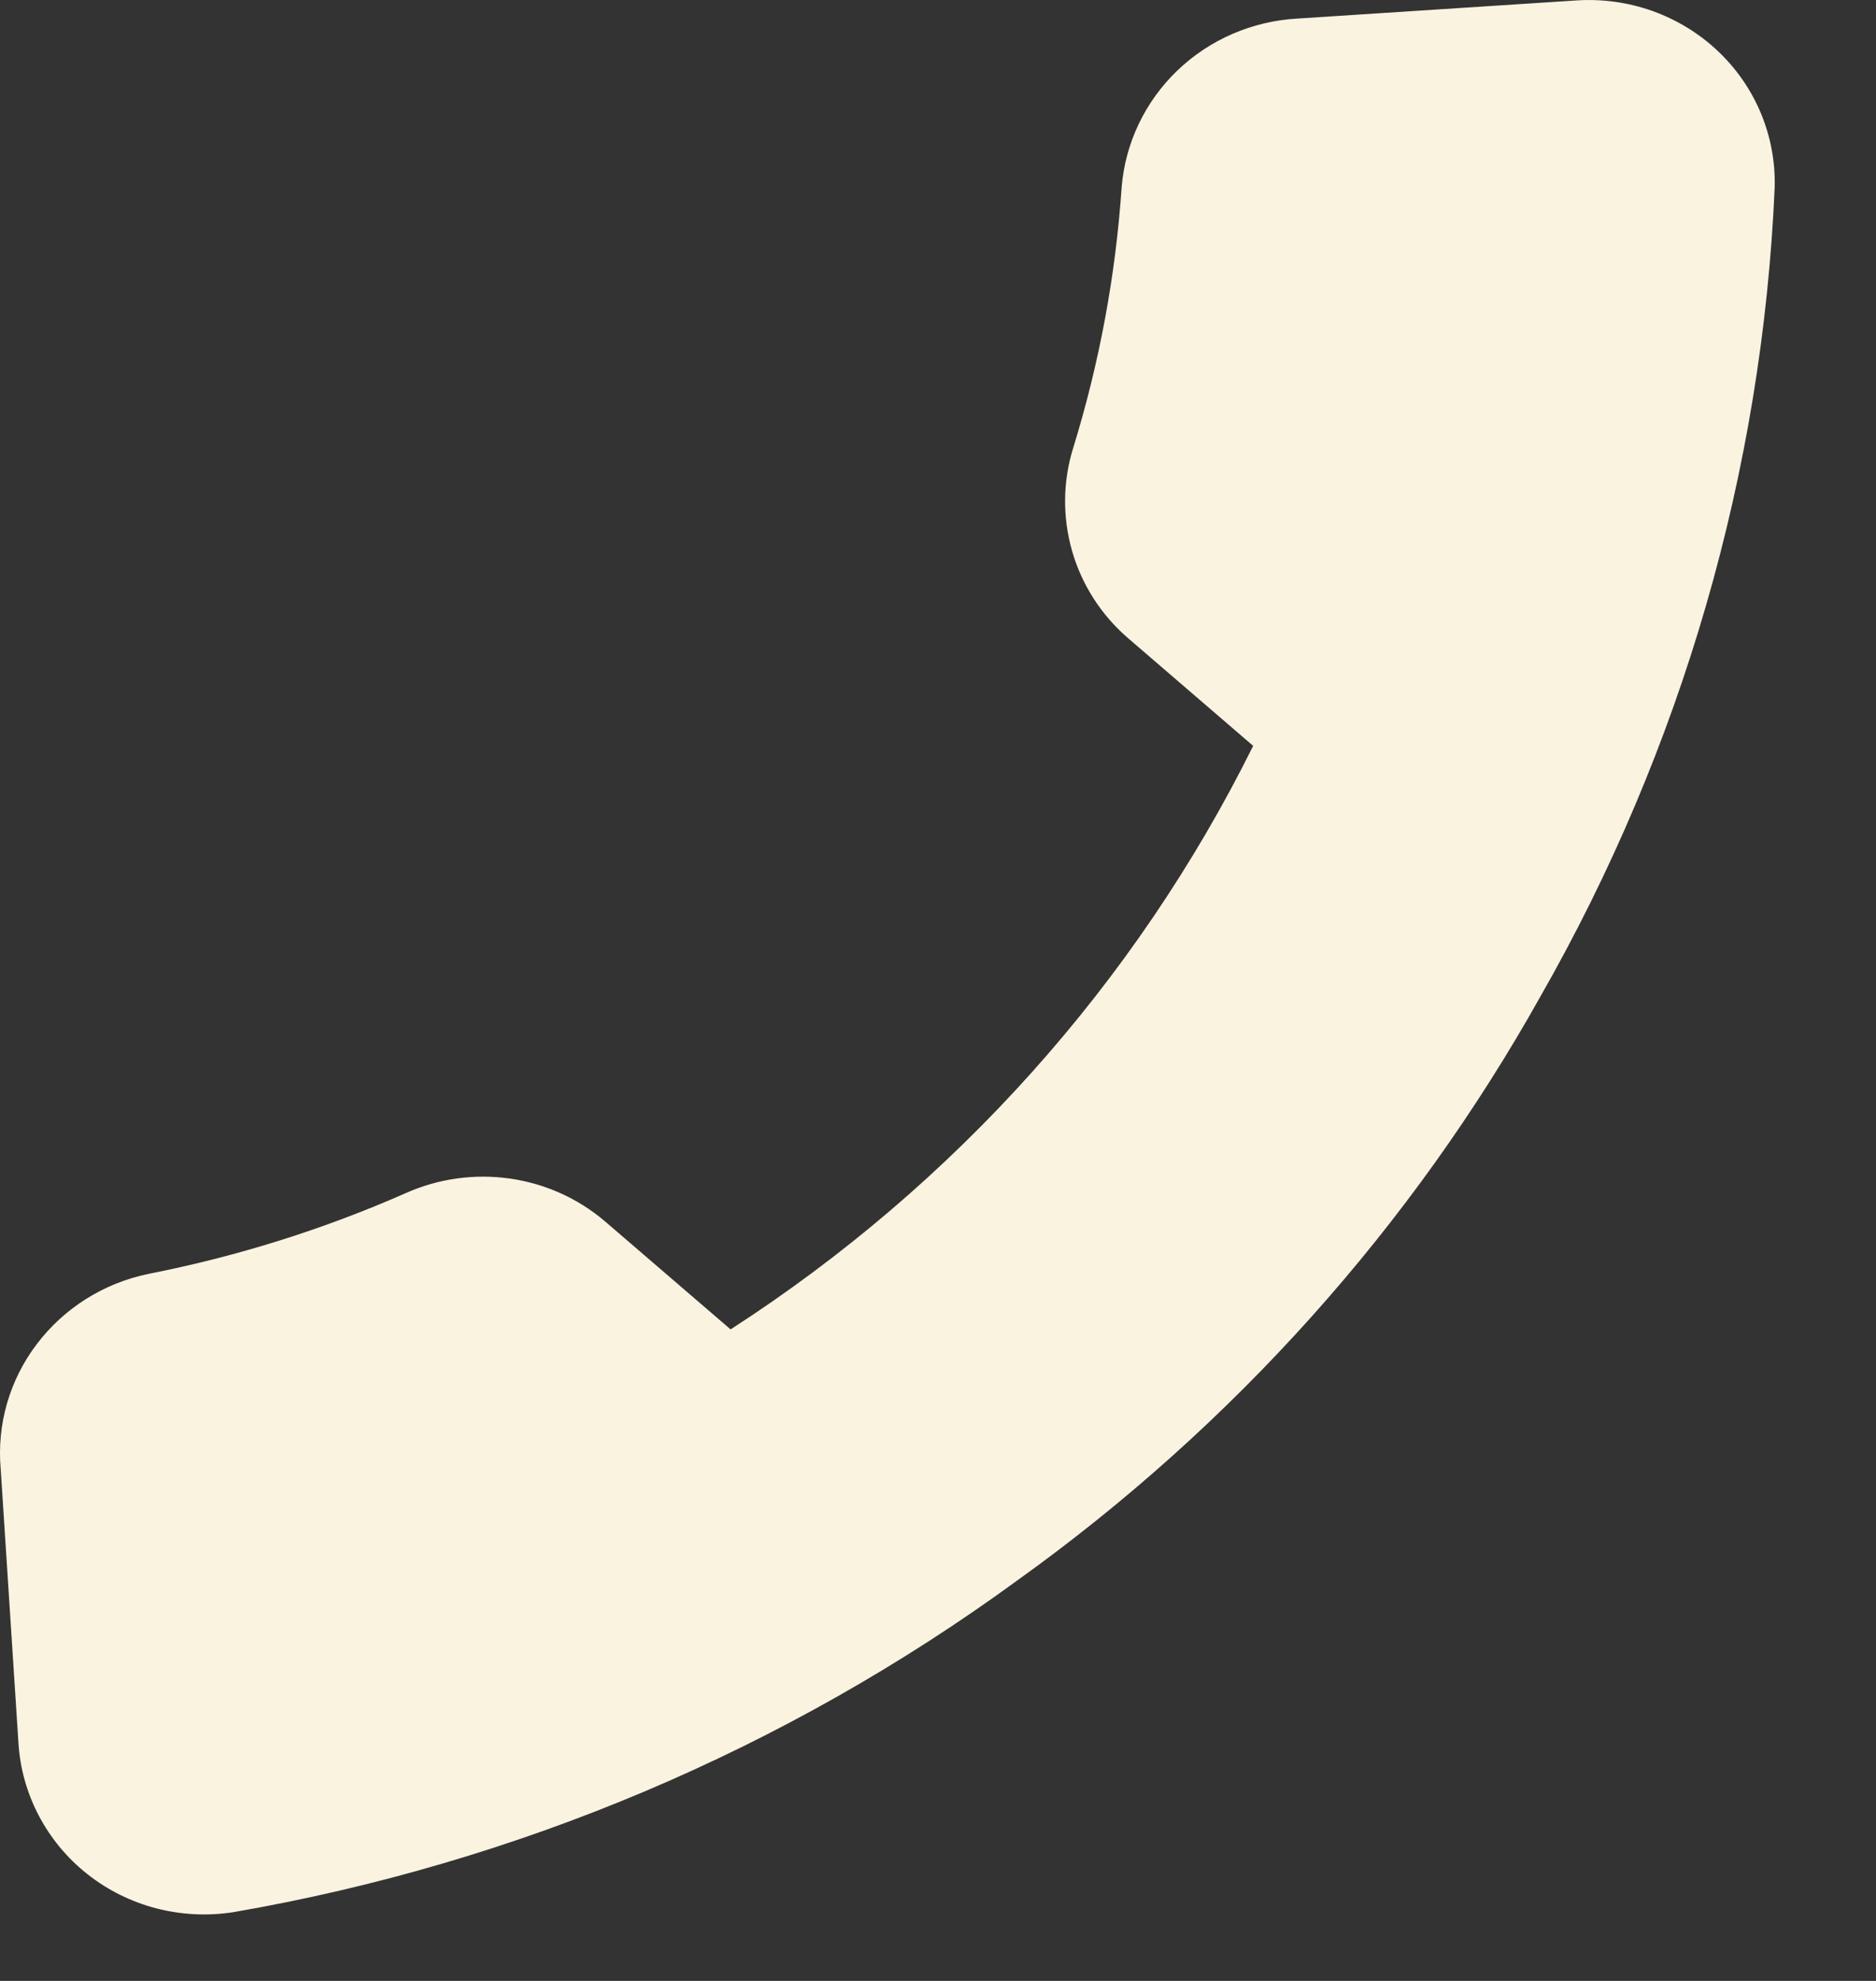 <svg width="18" height="19" viewBox="0 0 18 19" fill="none" xmlns="http://www.w3.org/2000/svg">
<rect x="0" y="0" width="18" height="19" fill="#333333" stroke="none"/>
<path d="M0.007 14.094L0.177 16.718C0.192 16.962 0.259 17.2 0.373 17.416C0.487 17.633 0.646 17.824 0.84 17.977C1.034 18.13 1.258 18.241 1.499 18.304C1.739 18.366 1.991 18.379 2.237 18.341C4.964 17.87 7.543 16.779 9.766 15.155C11.835 13.672 13.547 11.761 14.78 9.558C16.14 7.178 16.91 4.519 17.028 1.795C17.034 1.552 16.989 1.31 16.895 1.085C16.801 0.86 16.66 0.657 16.481 0.488C16.303 0.32 16.09 0.19 15.857 0.106C15.624 0.023 15.376 -0.012 15.128 0.004L12.45 0.178C12.016 0.202 11.606 0.379 11.296 0.677C10.985 0.976 10.796 1.374 10.762 1.798C10.704 2.646 10.548 3.484 10.297 4.297C10.197 4.618 10.194 4.96 10.286 5.283C10.378 5.605 10.563 5.895 10.819 6.117L12.024 7.154C10.896 9.427 9.164 11.361 7.01 12.751L5.804 11.714C5.546 11.494 5.229 11.352 4.891 11.304C4.553 11.256 4.207 11.304 3.895 11.443C3.105 11.791 2.276 12.051 1.427 12.218C0.997 12.306 0.615 12.546 0.353 12.892C0.091 13.237 -0.032 13.665 0.007 14.094Z" fill="#FAF3E0"/>
</svg>
